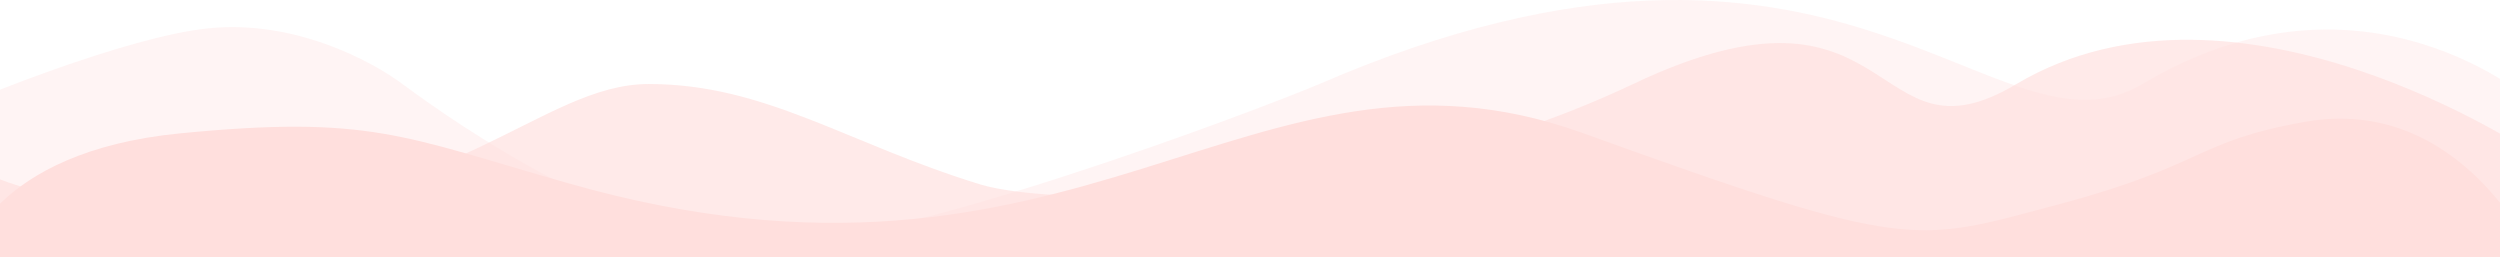 <svg width="1440" height="148" viewBox="0 0 1440 148" fill="none" xmlns="http://www.w3.org/2000/svg">
<g clip-path="url(#clip0_1_19)">
<path opacity="0.33" d="M759.96 48.396C1061.73 -82.288 1149.35 98.716 1234 48.396C1362.32 -28.268 1460 59.644 1460 59.644L1460 148L-20 148L-20 59.644C-20 59.644 71.908 21.016 120.452 16.28C168.996 11.396 213.396 34.484 232.636 48.988C267.12 74.592 356.956 135.124 431.548 141.044C506.14 146.964 731.248 60.68 759.96 48.396Z" fill="#FFDFDD"/>
<path opacity="0.66" d="M373.68 48.396C441.02 48.396 487.936 82.732 564.748 106.264C607.076 119.14 787.192 121.212 940.668 48.396C1094.14 -24.42 1076.38 99.308 1161.48 48.396C1288.76 -27.084 1460 89.096 1460 89.096L1460 148L-20 148L-20 93.98C-20 93.98 21.736 121.36 116.308 121.36C260.904 121.212 311.964 48.396 373.68 48.396Z" fill="#FFDFDD"/>
<path d="M326.172 105.228C622.172 190.328 719.852 8.288 910.92 76.368C1101.84 145.336 1101.84 140.008 1186.5 117.512C1270.56 95.016 1264.2 81.548 1326.95 70.3C1417.67 53.724 1460 148 1460 148L-20 148C-20 148 -5.348 87.468 103.728 76.812C212.804 66.156 232.192 78.44 326.172 105.228Z" fill="#FFDFDD"/>
</g>
<defs>
<clipPath id="clip0_1_19">
<rect width="1480" height="148" fill="white" transform="translate(1460 148) rotate(-180)"/>
</clipPath>
</defs>
</svg>
